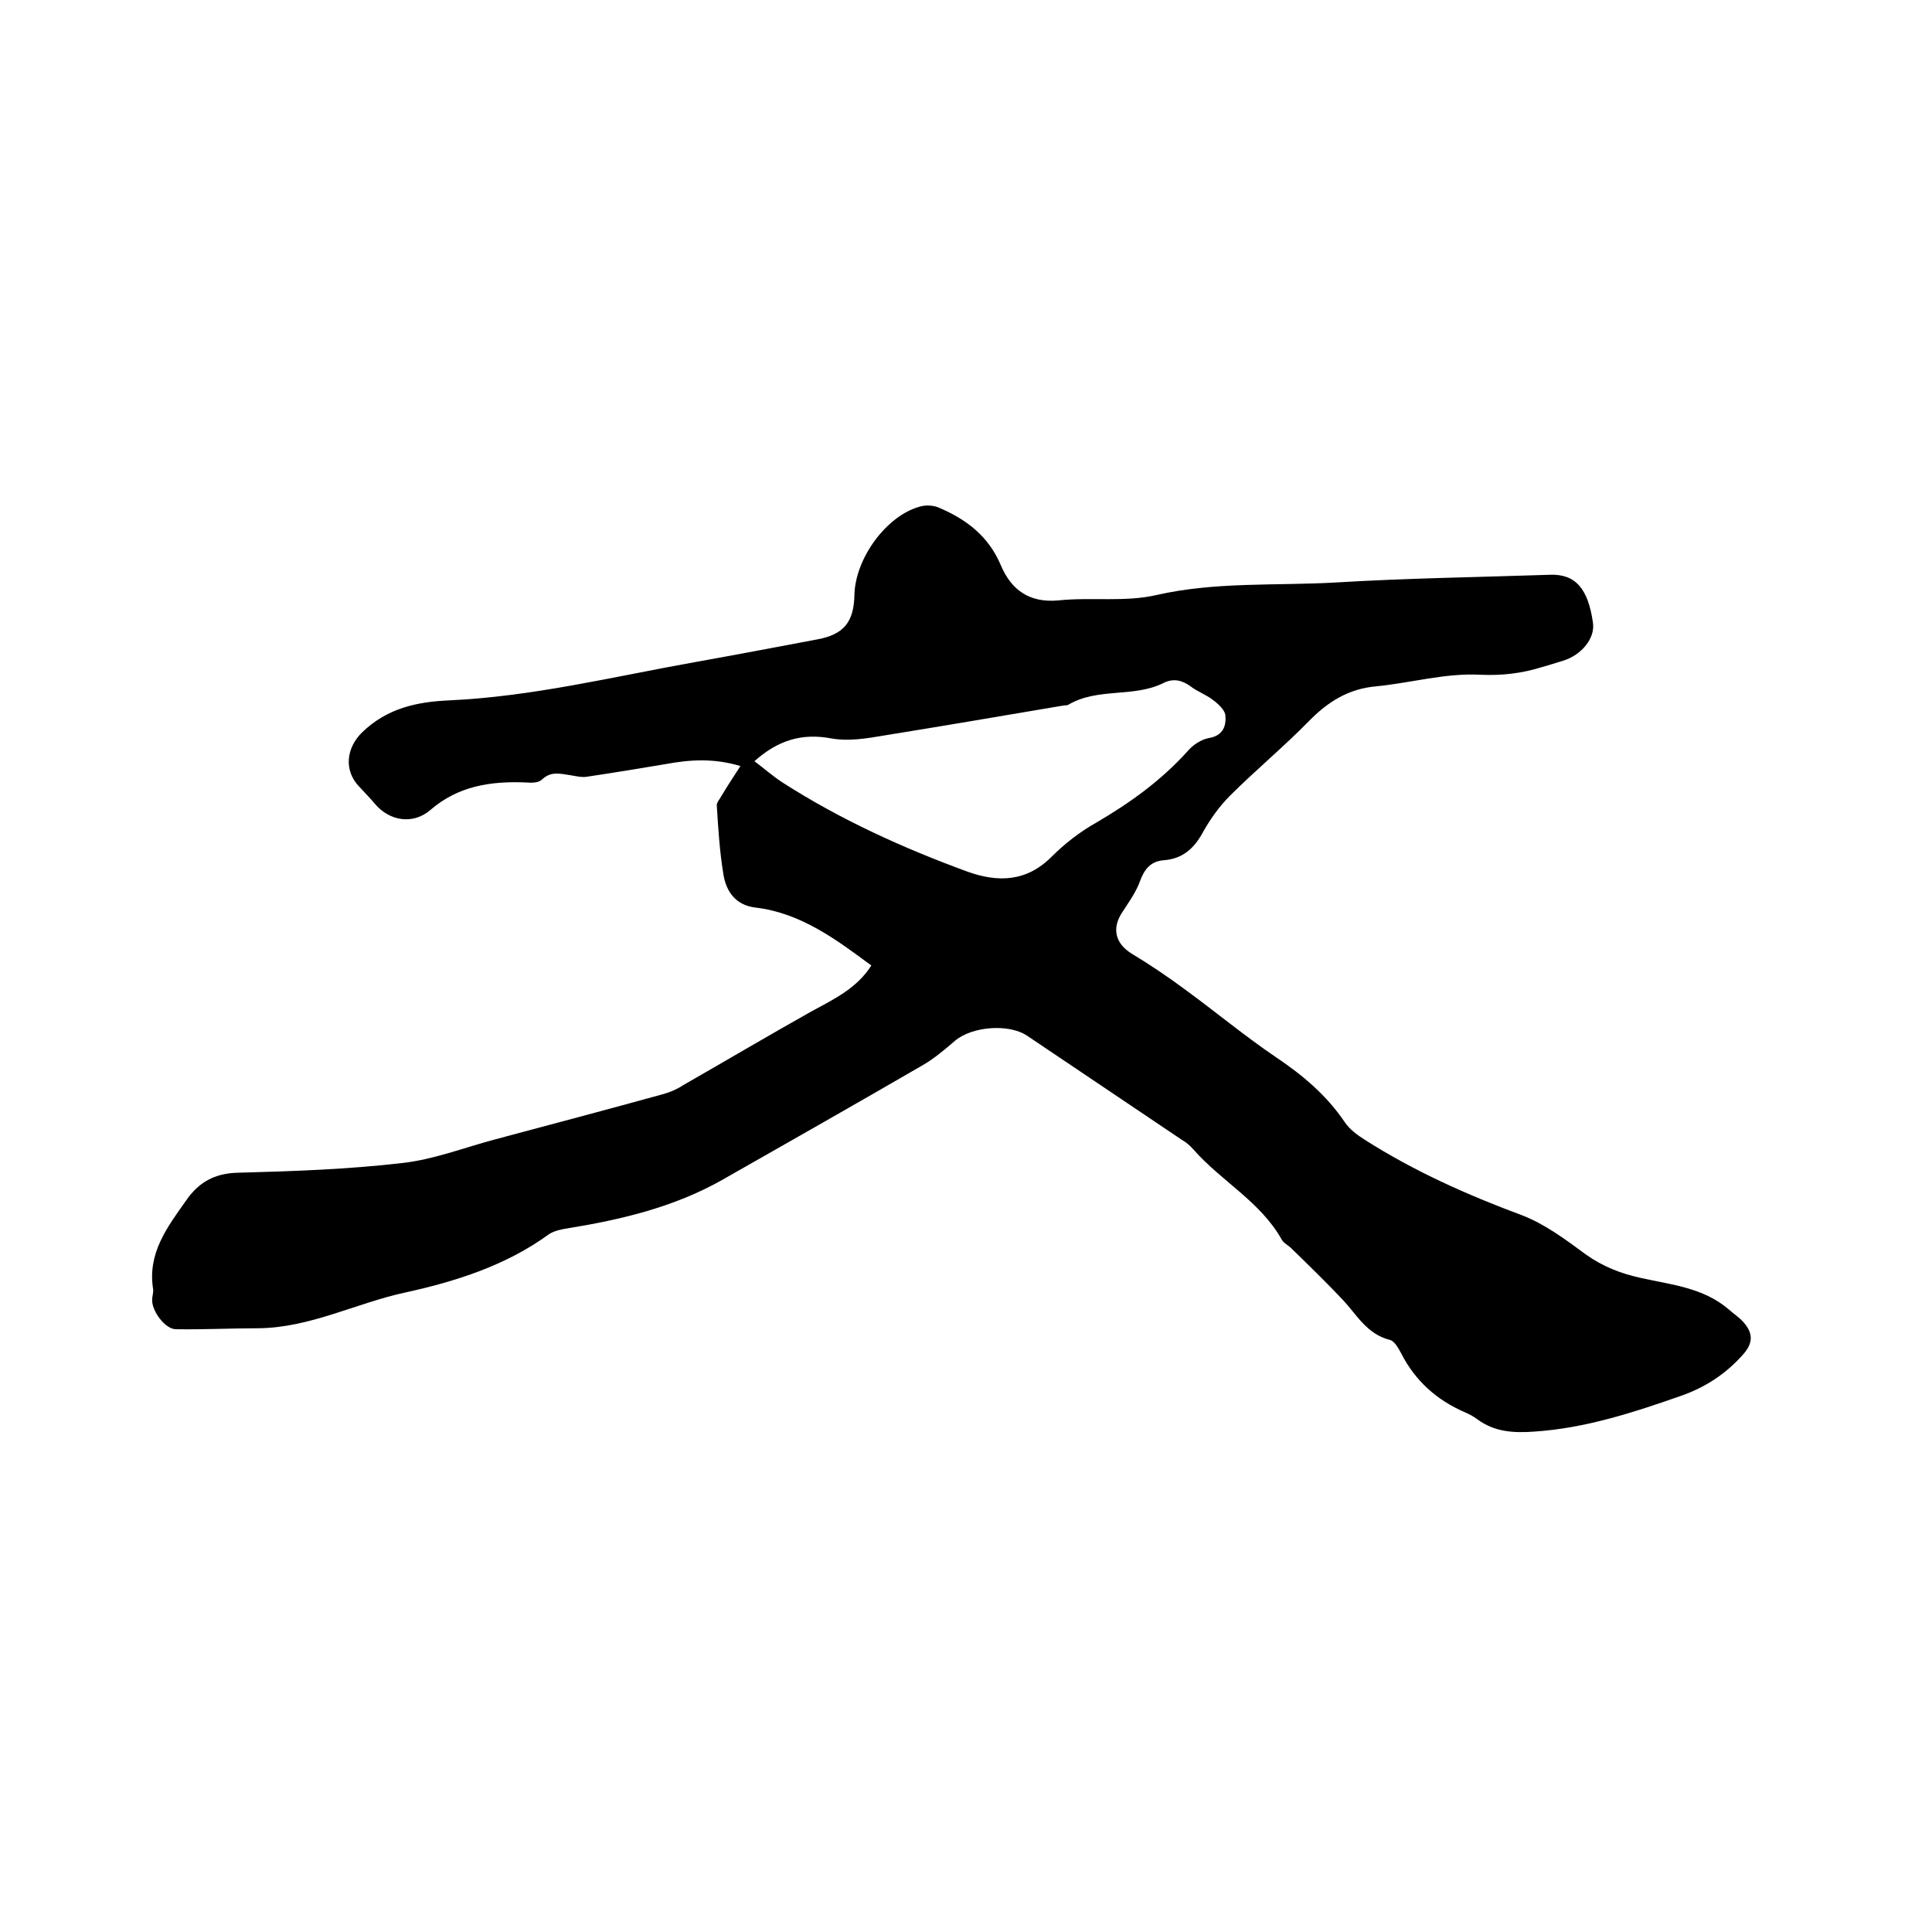 <svg enable-background="new 0 0 400 400" viewBox="0 0 400 400" xmlns="http://www.w3.org/2000/svg"><path d="m180.4 199.9c-7.4-5.5-14.7-10.9-24-12-4.1-.5-6-3.3-6.6-6.7-.8-4.8-1.1-9.6-1.4-14.5 0-.6.6-1.2.9-1.8 1.2-2 2.5-4 4-6.3-5.7-1.7-10.6-1.3-15.5-.4-5.4.9-10.8 1.8-16.2 2.6-1.1.2-2.3-.1-3.5-.3-2.1-.3-4-.9-5.9.9-.7.7-2.2.7-3.3.6-7.3-.3-14 .7-19.8 5.7-3.6 3.1-8.5 2.3-11.5-1.3-1-1.2-2.1-2.3-3.2-3.5-3.3-3.4-2.7-8.1.6-11.3 5.2-5 11.3-6.3 18.1-6.6 17.2-.8 33.9-4.9 50.7-7.9 8.4-1.5 16.8-3.1 25.3-4.7 5.6-1 7.7-3.6 7.8-9.3.2-7.5 6.6-16.3 13.5-18.2 1.3-.4 3-.3 4.2.3 5.6 2.4 10.1 5.9 12.6 11.8 2.1 5 5.8 7.9 12 7.3 6.7-.7 13.7.4 20.2-1.1 12.3-2.8 24.8-1.9 37.1-2.6 14.8-.9 29.6-1.1 44.4-1.6 5.3-.2 7.9 2.9 8.9 9.9.5 3.2-2.3 6.7-6.2 7.9-1.4.4-2.8.9-4.3 1.3-4.2 1.3-8.2 1.8-12.8 1.6-7.2-.4-14.4 1.7-21.6 2.4-5.7.5-10 3.2-13.9 7.2-5.3 5.4-11.1 10.2-16.4 15.5-2.2 2.2-4.1 4.9-5.6 7.6-1.8 3.3-4.2 5.4-8 5.7-2.8.2-4.1 1.9-5 4.4-.8 2.2-2.3 4.3-3.6 6.3-2.3 3.4-1.5 6.6 2 8.7 3.8 2.3 7.5 4.8 11 7.4 6.3 4.6 12.3 9.6 18.8 14 5.5 3.7 10.4 7.8 14.2 13.4 1 1.5 2.6 2.7 4.2 3.7 10.2 6.5 21.2 11.4 32.5 15.6 4.7 1.8 9 5 13.2 8.1 3.5 2.5 7.3 4 11.5 4.9 6.3 1.4 12.8 2 18 6.4 1.1 1 2.4 1.8 3.3 2.9 1.8 2.1 1.9 4.1-.1 6.4-3.5 4-7.7 6.8-12.7 8.6-10 3.5-20 6.8-30.7 7.5-4.2.3-8.2.1-11.8-2.6-.8-.6-1.6-1-2.5-1.4-5.8-2.5-10.3-6.5-13.2-12.2-.6-1.1-1.4-2.6-2.4-2.8-4.7-1.2-6.8-5.2-9.7-8.3-3.5-3.7-7.1-7.2-10.7-10.7-.6-.6-1.5-1-1.9-1.7-4.4-7.9-12.5-12.1-18.3-18.7-.7-.8-1.5-1.5-2.4-2-10.7-7.2-21.4-14.4-32.1-21.6-3.8-2.5-11.4-1.9-14.9 1.1-2.1 1.8-4.2 3.6-6.6 5-13.8 8-27.7 15.9-41.6 23.8-9.9 5.6-20.8 8.2-31.9 10-1.3.2-2.8.5-3.9 1.2-8.9 6.5-19.3 9.8-29.8 12.1-10.2 2.2-19.7 7.3-30.4 7.4-5.7 0-11.4.3-17.1.2-2.2 0-5-3.8-4.9-6.1 0-.7.3-1.5.2-2.2-1.2-7.4 2.9-12.8 6.8-18.3 2.6-3.8 5.9-5.7 10.8-5.8 11.3-.3 22.7-.7 33.9-2 6.5-.7 12.9-3.2 19.3-4.9 11.6-3.1 23.3-6.2 34.9-9.4 1.4-.4 2.8-1 4-1.8 8.9-5.1 17.7-10.3 26.6-15.3 4.8-2.6 9.4-4.8 12.4-9.5zm-24.2-42.3c2 1.5 3.8 3.1 5.8 4.4 12 7.7 25 13.6 38.4 18.5 6.2 2.2 12.1 2.1 17.3-3.1 2.7-2.7 5.9-5.2 9.3-7.1 7-4.1 13.4-8.7 18.9-14.8 1.1-1.3 2.8-2.4 4.4-2.7 3-.5 3.6-2.6 3.4-4.7-.1-1.1-1.5-2.4-2.6-3.2-1.4-1.1-3.2-1.7-4.6-2.8-1.8-1.3-3.6-1.7-5.6-.7-6.2 3.1-13.6.9-19.7 4.5-.3.2-.8.1-1.2.2-12.4 2.1-24.7 4.2-37.1 6.2-3.5.6-7.2 1.2-10.7.6-6.2-1.2-11.2.4-16 4.7z"/></svg>